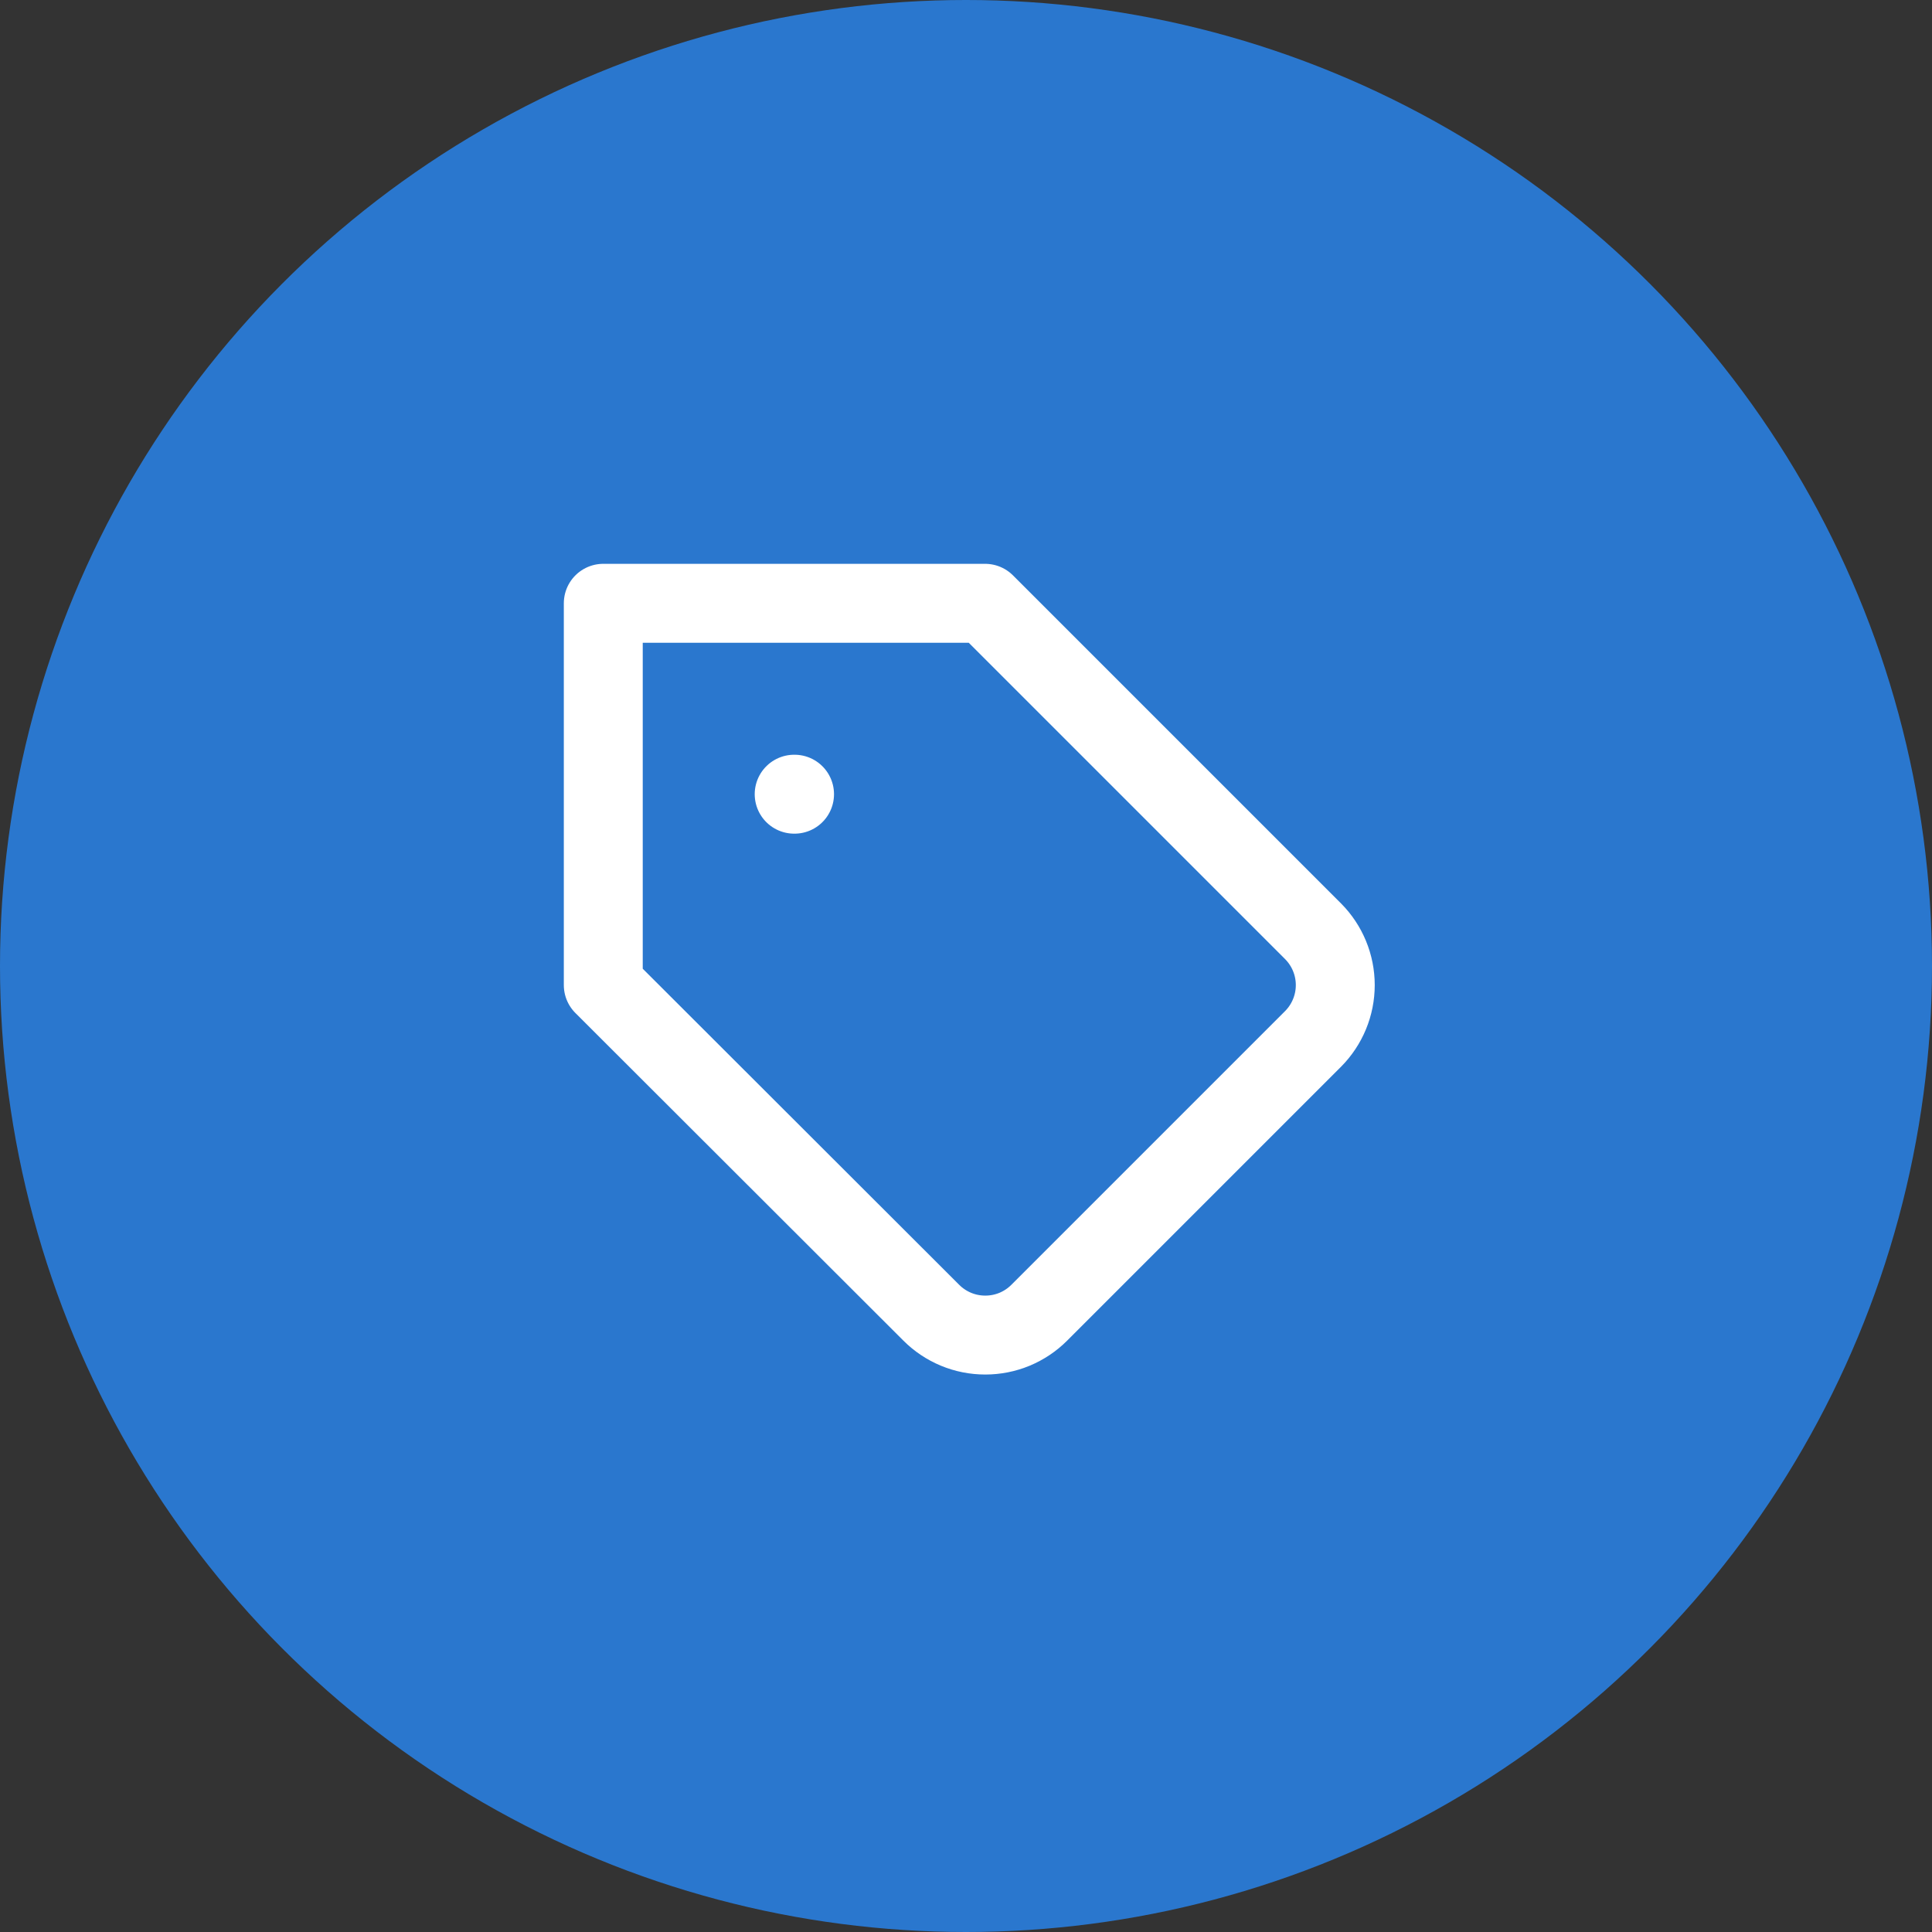 <svg width="66" height="66" viewBox="0 0 66 66" fill="none" xmlns="http://www.w3.org/2000/svg">
<rect x="0" y="0" width="66" height="66" fill="#333333" stroke="none"/>
<circle cx="33" cy="33" r="33" fill="#2A77CE"/>
<path d="M44.856 35.491L35.504 44.843C35.262 45.086 34.974 45.278 34.658 45.41C34.341 45.541 34.002 45.608 33.659 45.608C33.316 45.608 32.976 45.541 32.66 45.41C32.343 45.278 32.055 45.086 31.813 44.843L20.609 33.652V20.609H33.652L44.856 31.813C45.342 32.302 45.615 32.963 45.615 33.652C45.615 34.341 45.342 35.002 44.856 35.491V35.491Z" stroke="white" stroke-width="2.696" stroke-linecap="round" stroke-linejoin="round"/>
<path d="M27.13 27.131H27.143" stroke="white" stroke-width="2.696" stroke-linecap="round" stroke-linejoin="round"/>
</svg>
